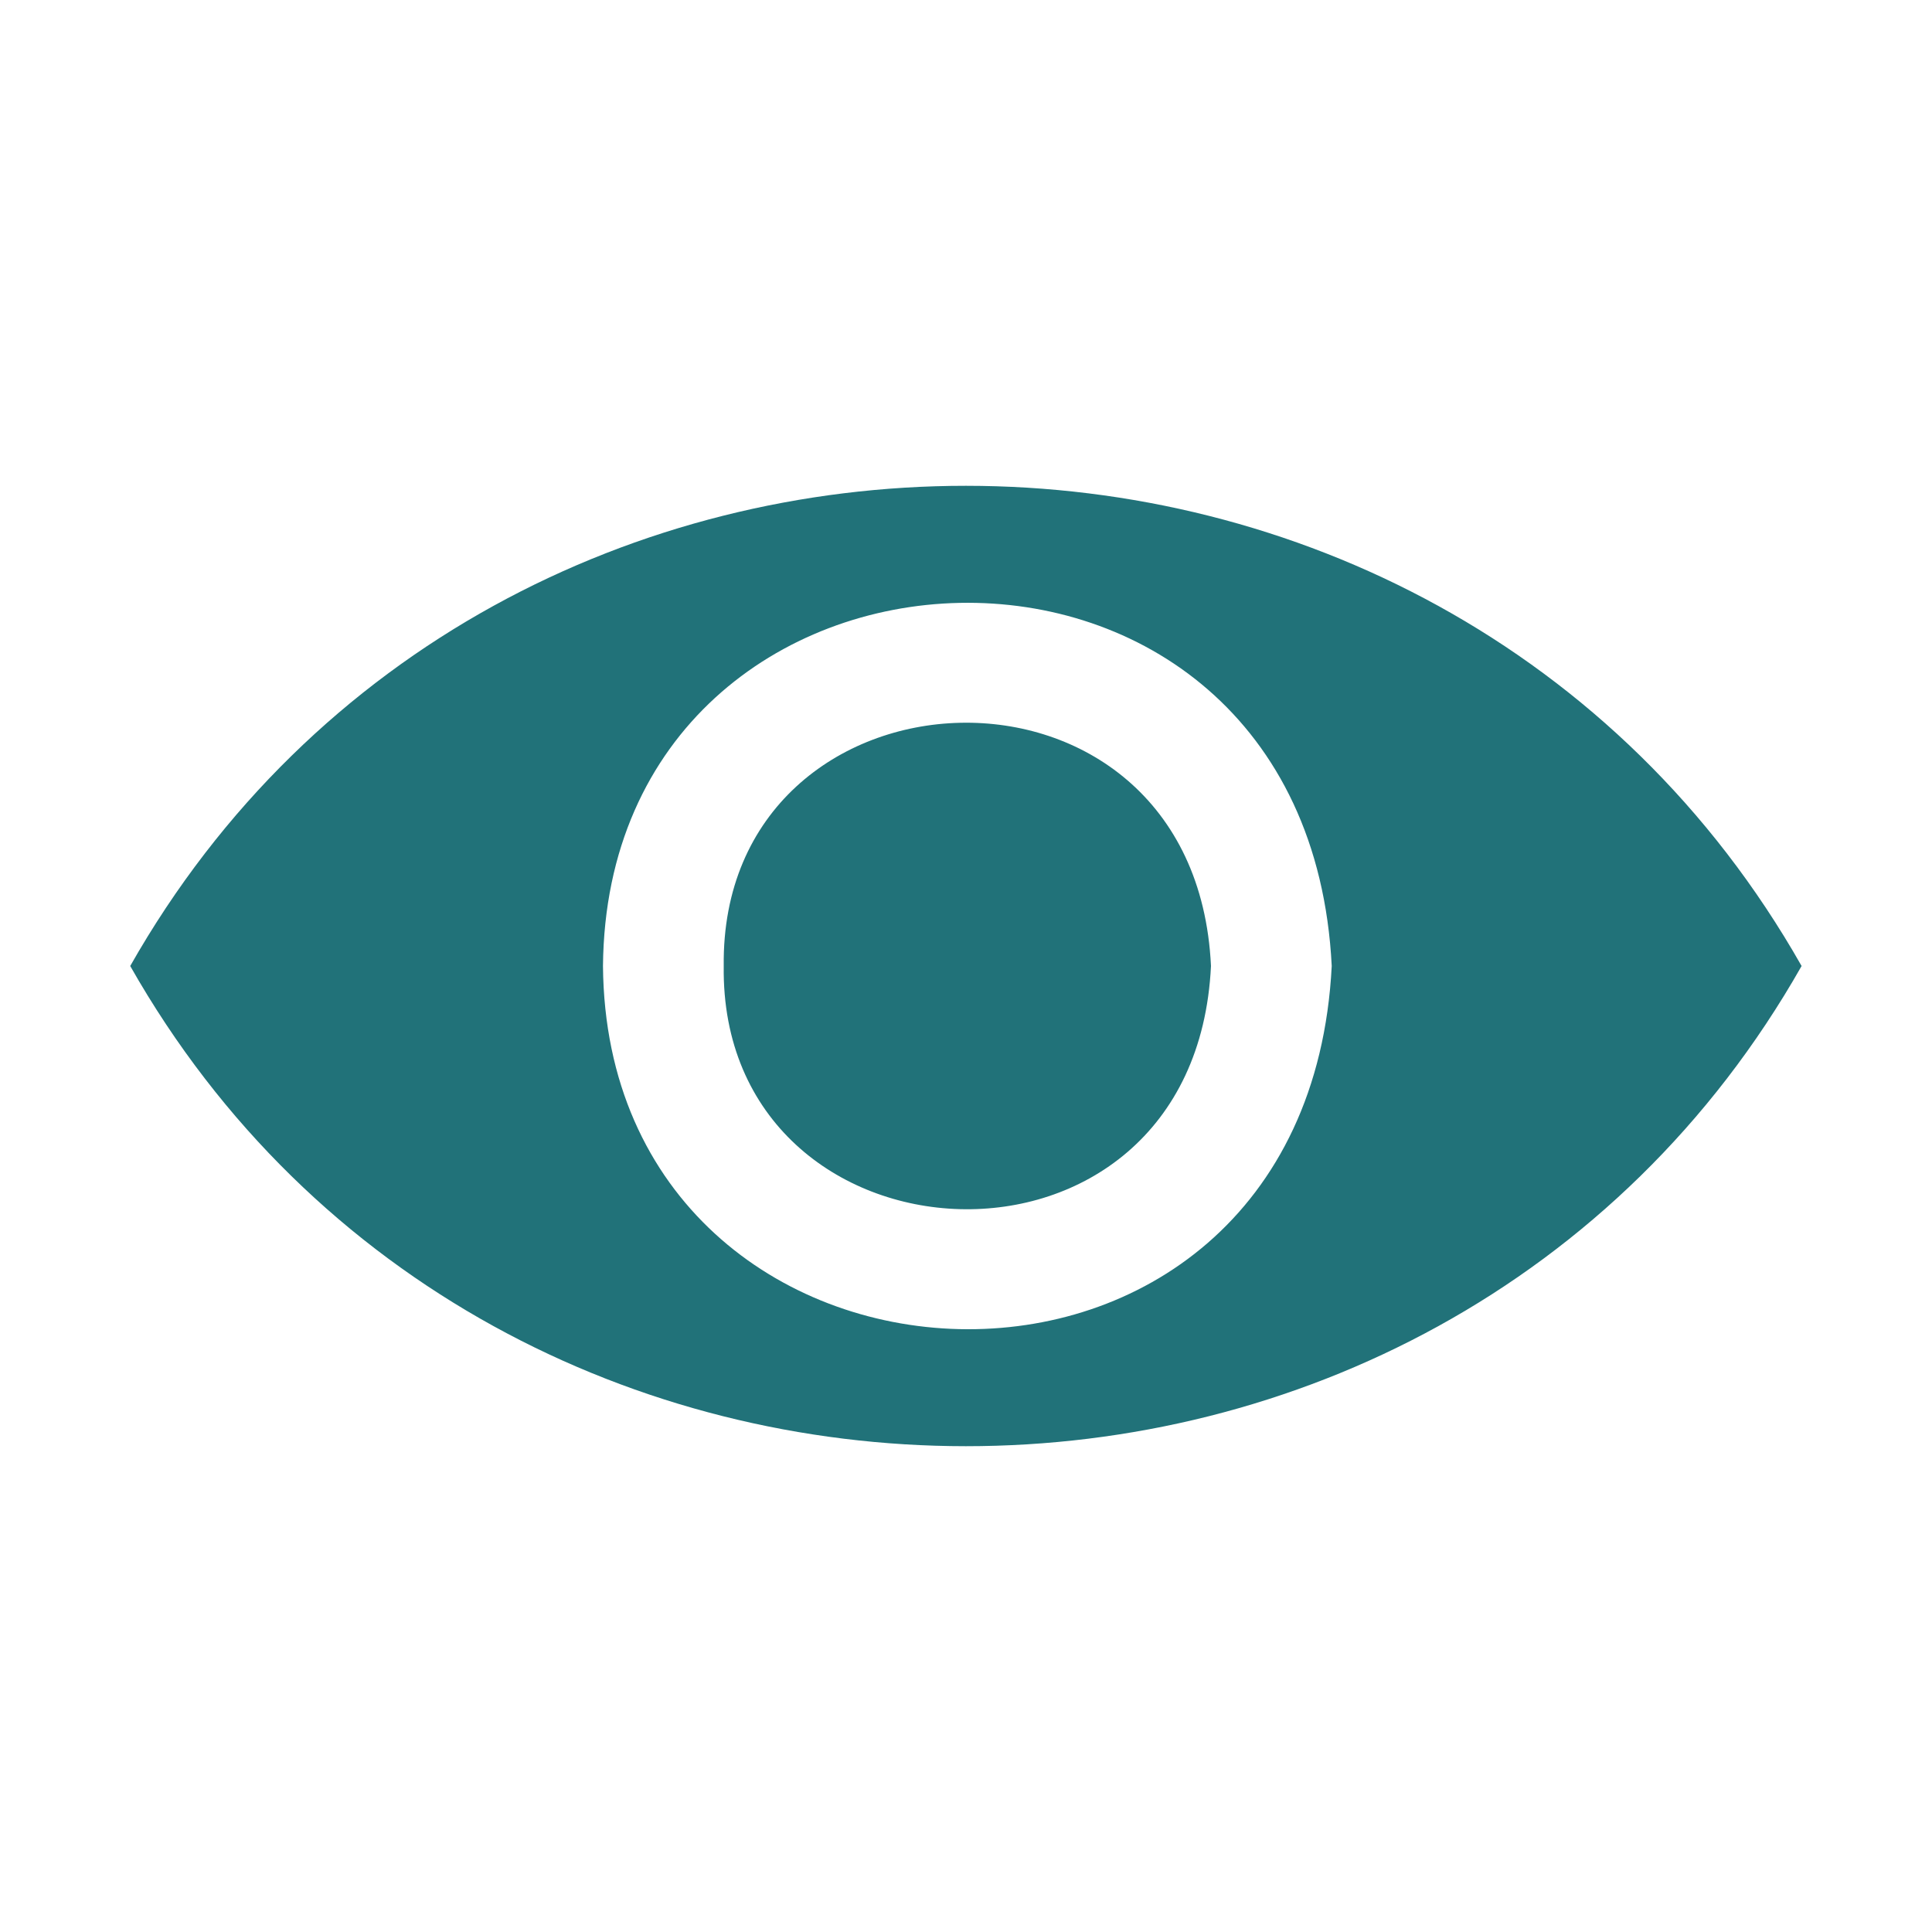 <svg xmlns="http://www.w3.org/2000/svg" id="Calque_1" data-name="Calque 1" viewBox="0 0 100 100"><defs><style>      .cls-1 {        fill: #217279;        stroke-width: 0px;      }    </style></defs><path class="cls-1" d="M62.68,50c-.84,17.47-25.44,16.09-25.22,0-.19-16.21,24.4-17.36,25.22,0ZM93.25,50c-18.81,33.15-67.71,33.13-86.51,0,18.81-33.15,67.71-33.13,86.51,0ZM68.93,50c-1.3-25.82-37.5-24.3-37.72,0,.2,24.2,36.4,25.92,37.72,0Z"></path></svg>